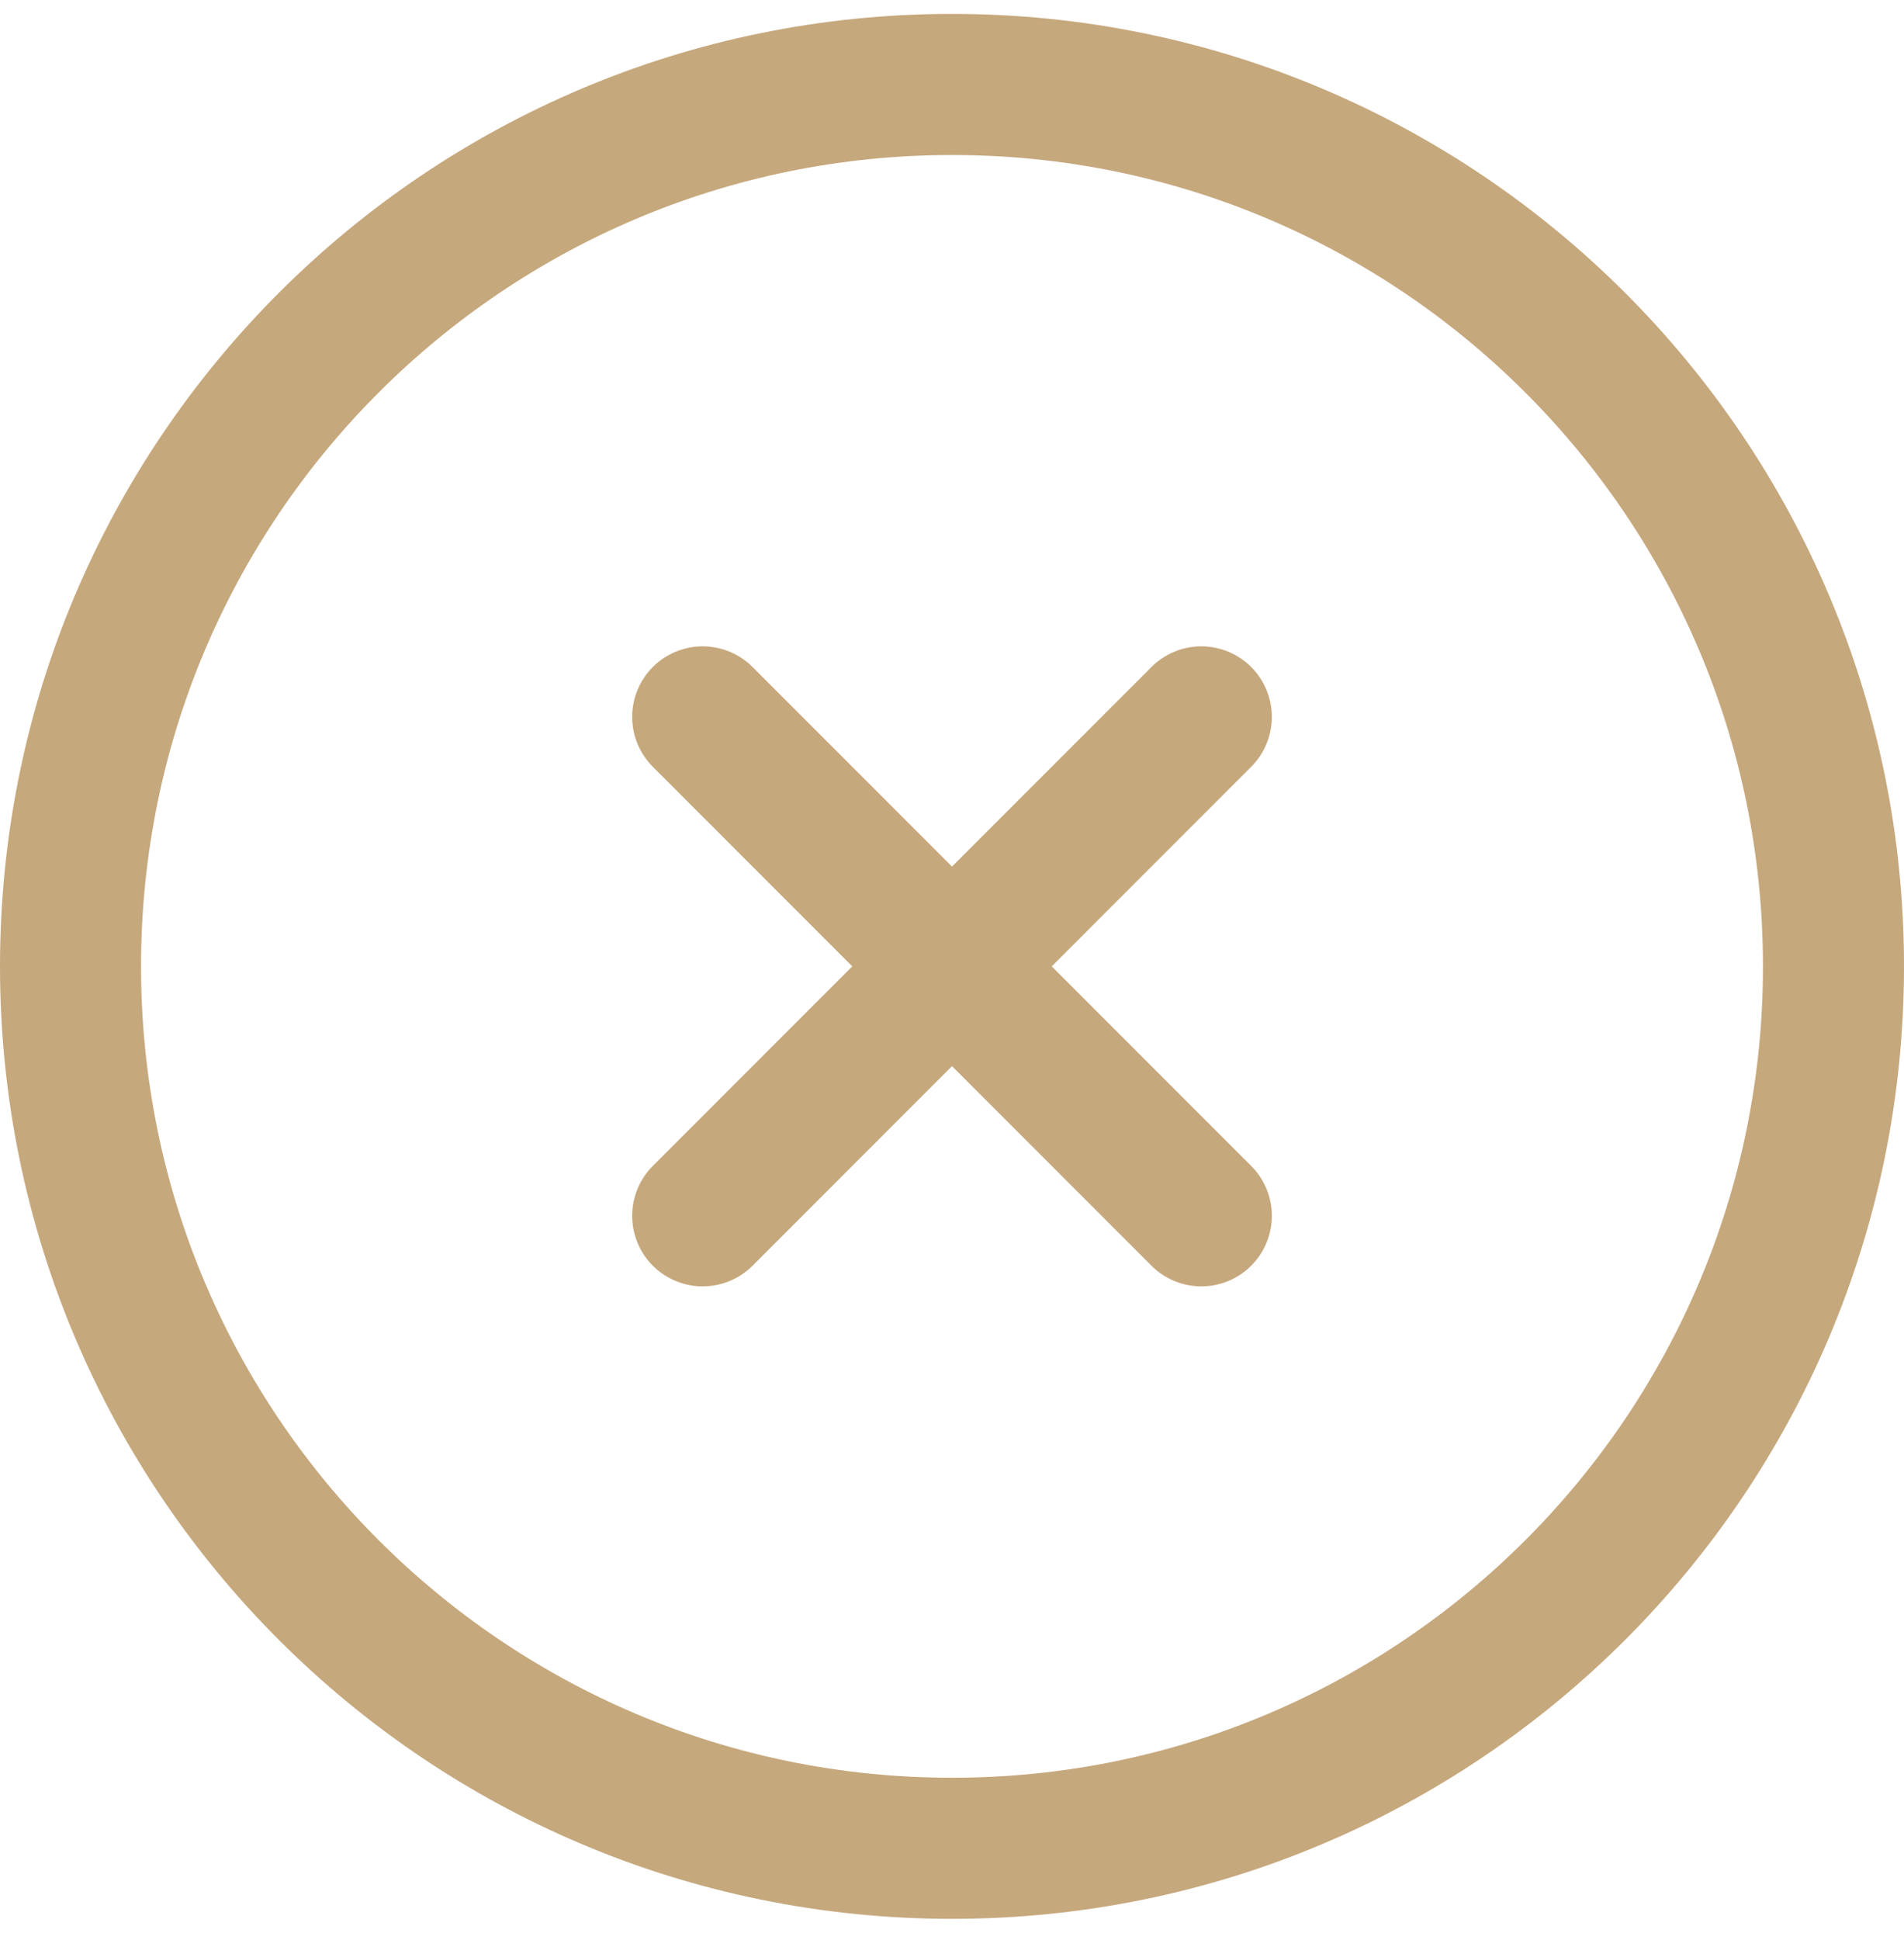 <svg width="54" height="55" viewBox="0 0 54 55" fill="none" xmlns="http://www.w3.org/2000/svg">
<path d="M27 52.394C40.807 52.394 52 41.201 52 27.394C52 13.586 40.807 2.394 27 2.394C13.193 2.394 2 13.586 2 27.394C2 41.201 13.193 52.394 27 52.394Z" stroke="#C6A87D" stroke-width="4" stroke-linejoin="round"/>
<path d="M34.071 20.322L19.929 34.465M19.929 20.322L34.071 34.465" stroke="#C6A87D" stroke-width="4" stroke-linecap="round" stroke-linejoin="round"/>
</svg>
